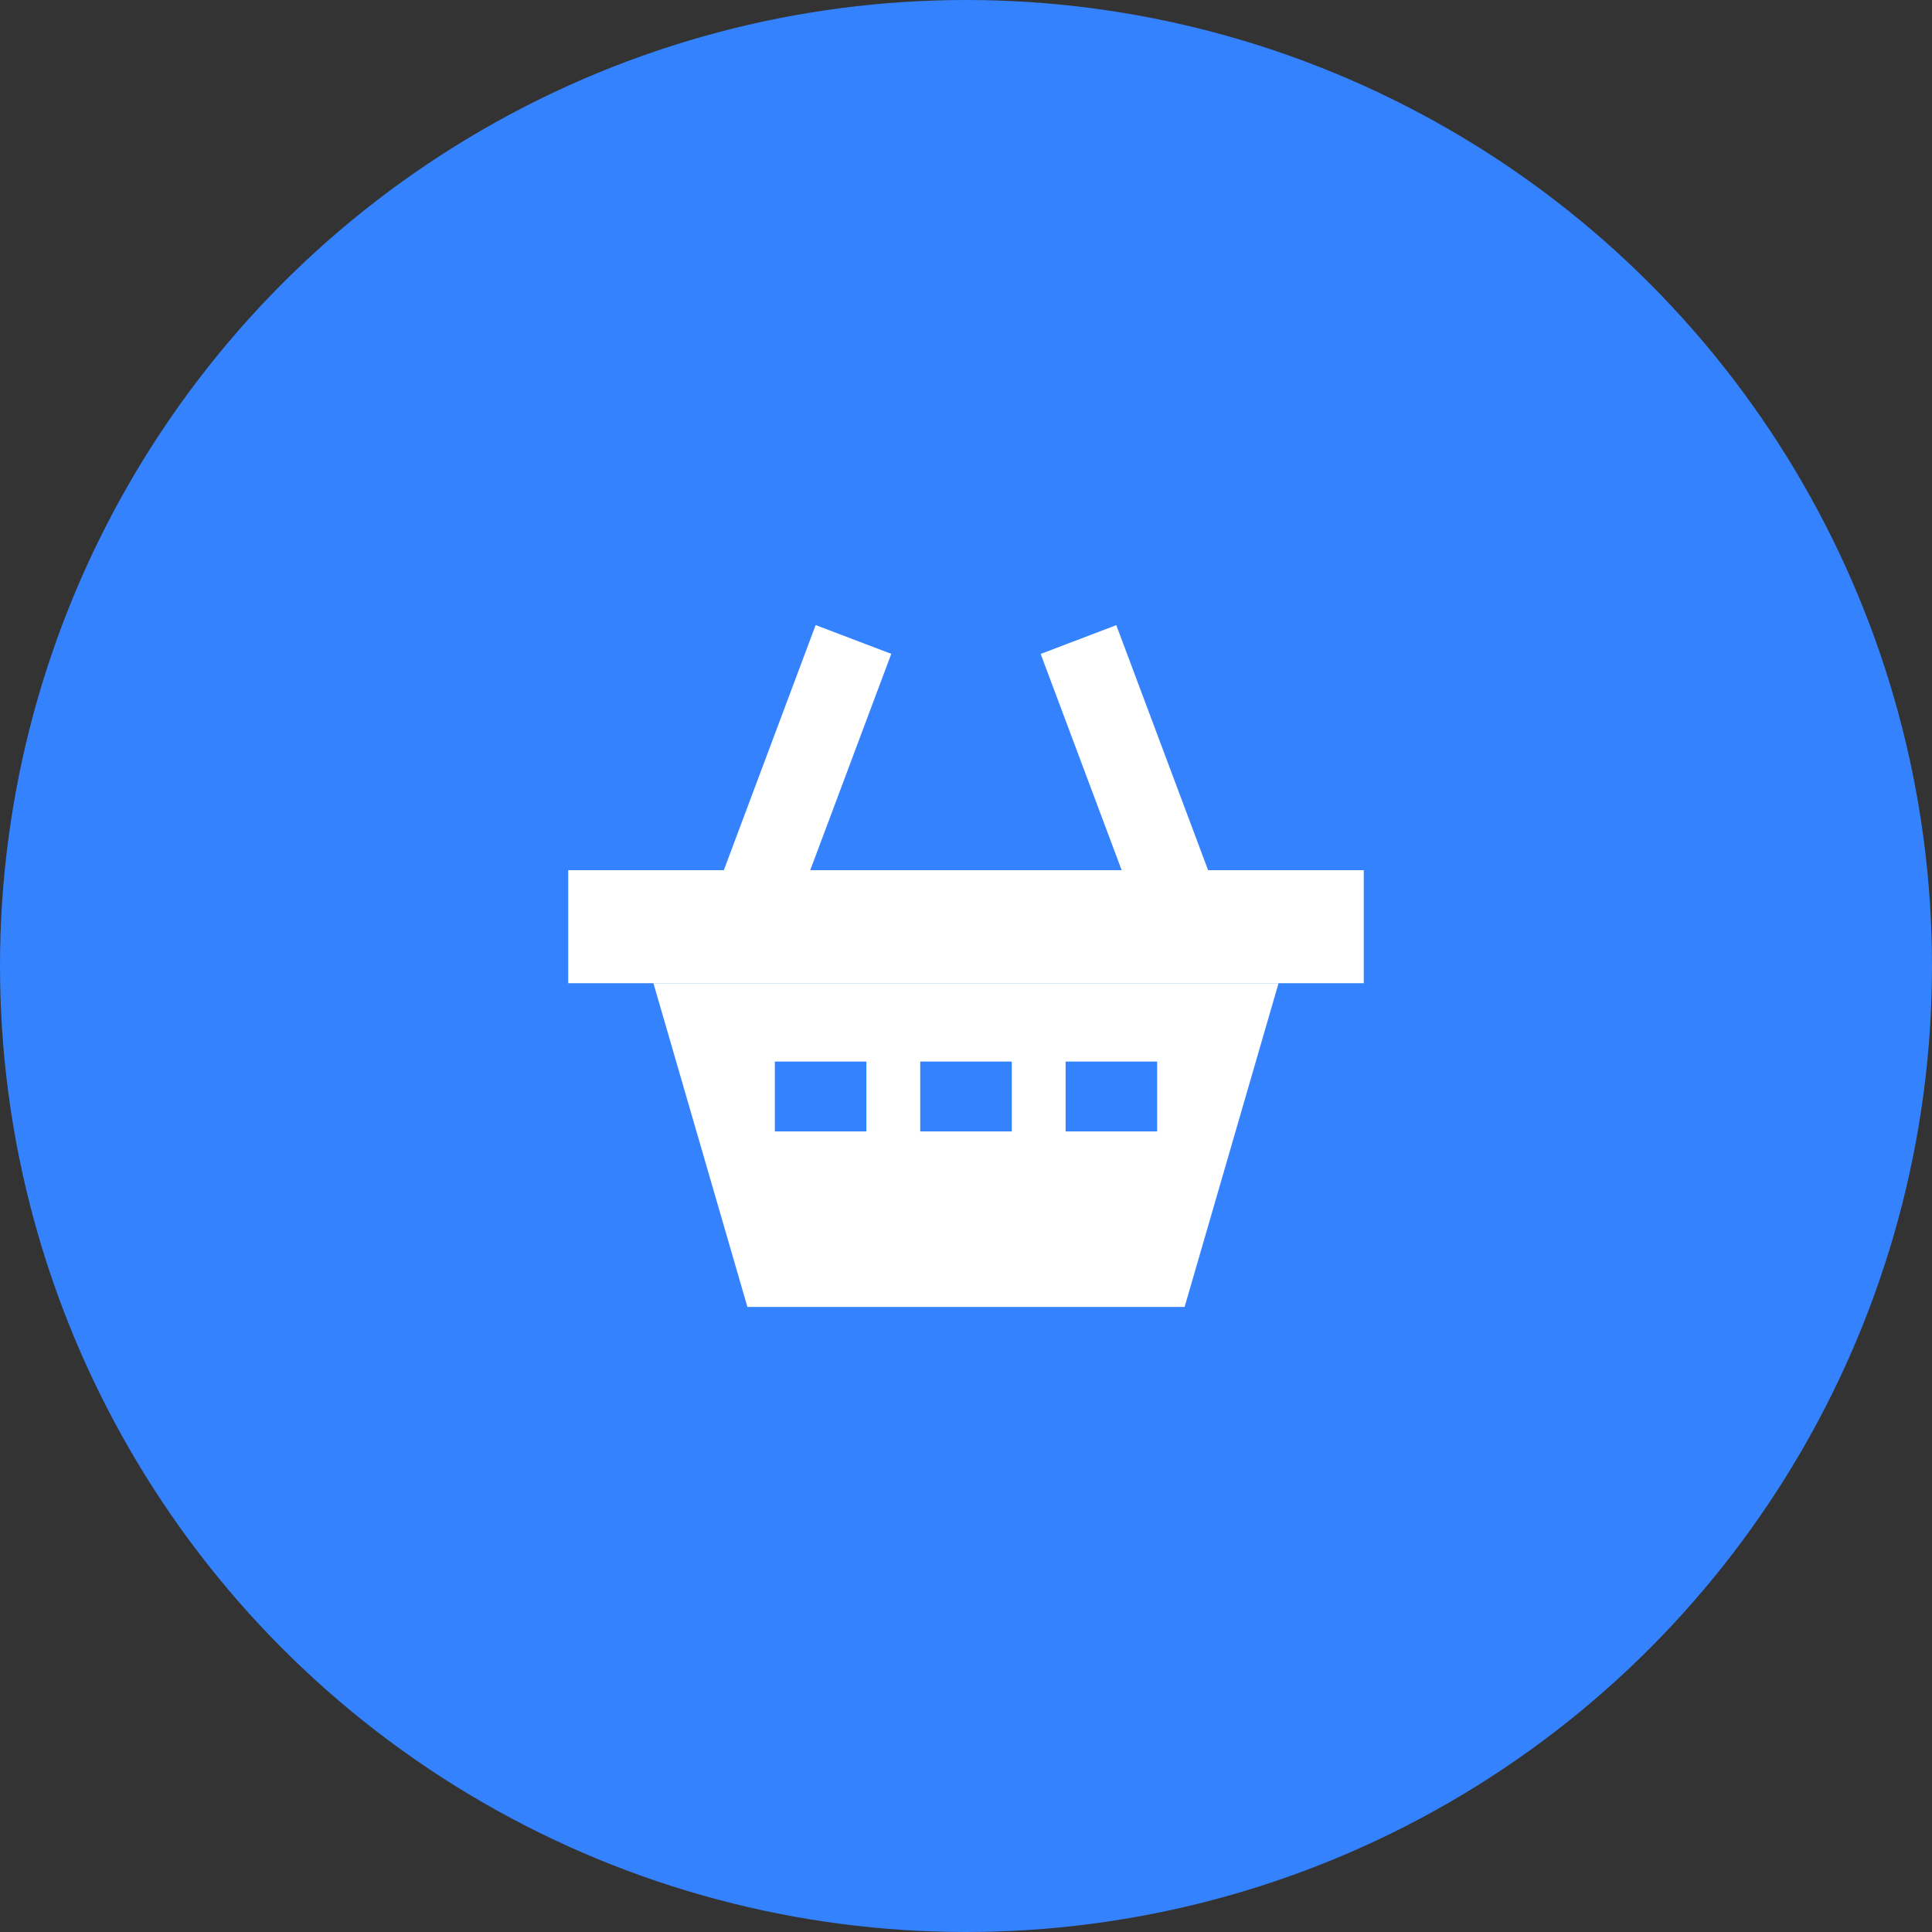 <svg width="80" height="80" viewBox="0 0 80 80" fill="none" xmlns="http://www.w3.org/2000/svg">
<rect x="0" y="0" width="80" height="80" fill="#333333" stroke="none"/>
<circle cx="40" cy="40" r="40" fill="#3582FF"/>
<g clip-path="url(#clip0_189_186090)">
<path d="M33.774 25.883L29.885 36.266L33.016 37.458L36.906 27.075L33.774 25.883Z" fill="white"/>
<path d="M46.223 25.886L43.092 27.078L46.981 37.461L50.113 36.268L46.223 25.886Z" fill="white"/>
<path d="M56.471 36.033H23.529V40.712H56.471V36.033Z" fill="white"/>
<path d="M52.942 40.713H27.057L30.949 54.118H49.052L52.942 40.713Z" fill="white"/>
<path d="M35.874 43.957H32.084V46.85H35.874V43.957Z" fill="#3582FF"/>
<path d="M41.895 43.957H38.105V46.85H41.895V43.957Z" fill="#3582FF"/>
<path d="M47.915 43.957H44.125V46.85H47.915V43.957Z" fill="#3582FF"/>
</g>
<defs>
<clipPath id="clip0_189_186090">
<rect width="32.941" height="28.235" fill="white" transform="translate(23.529 25.883)"/>
</clipPath>
</defs>
</svg>

